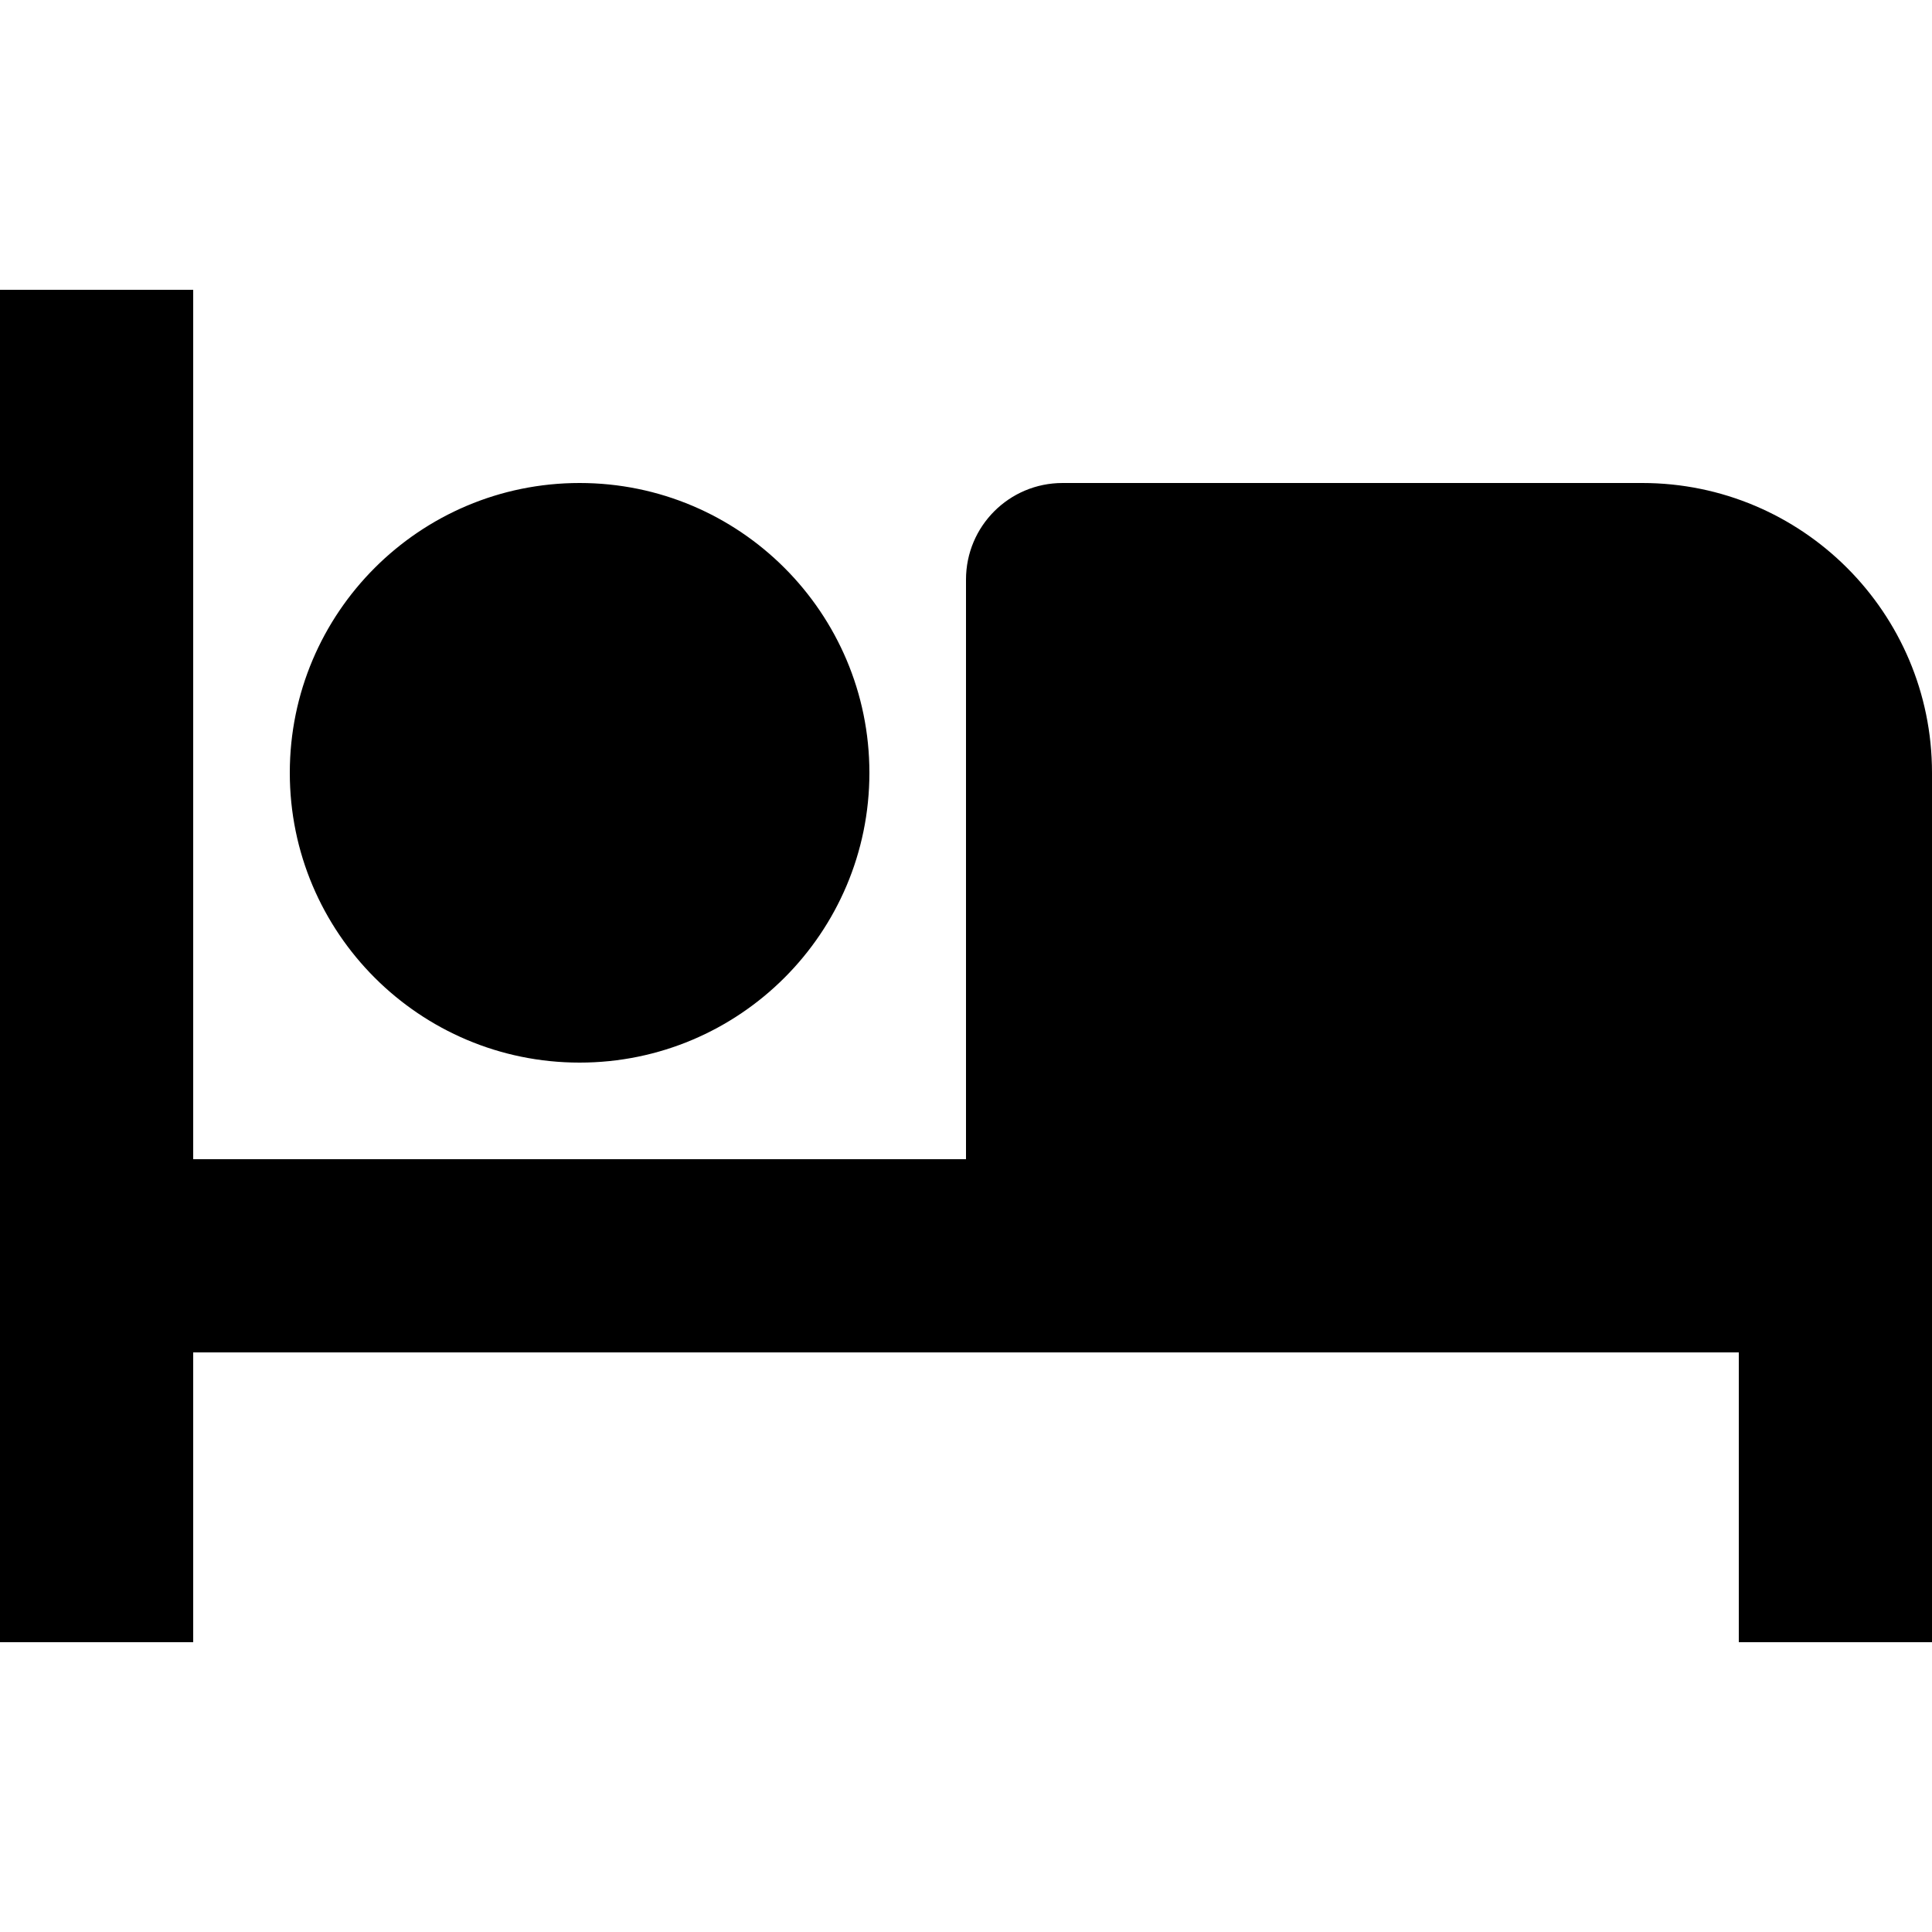 <svg xmlns="http://www.w3.org/2000/svg" viewBox="0 0 640 640"><!--! Font Awesome Pro 7.1.0 by @fontawesome - https://fontawesome.com License - https://fontawesome.com/license (Commercial License) Copyright 2025 Fonticons, Inc. --><path fill="currentColor" d="M64 128L64 96L0 96L0 544L64 544L64 448L576 448L576 544L640 544L640 256C640 203 597 160 544 160L352 160C334.3 160 320 174.3 320 192L320 384L64 384L64 128zM288 256C288 203 245 160 192 160C139 160 96 203 96 256C96 309 139 352 192 352C245 352 288 309 288 256z"/></svg>